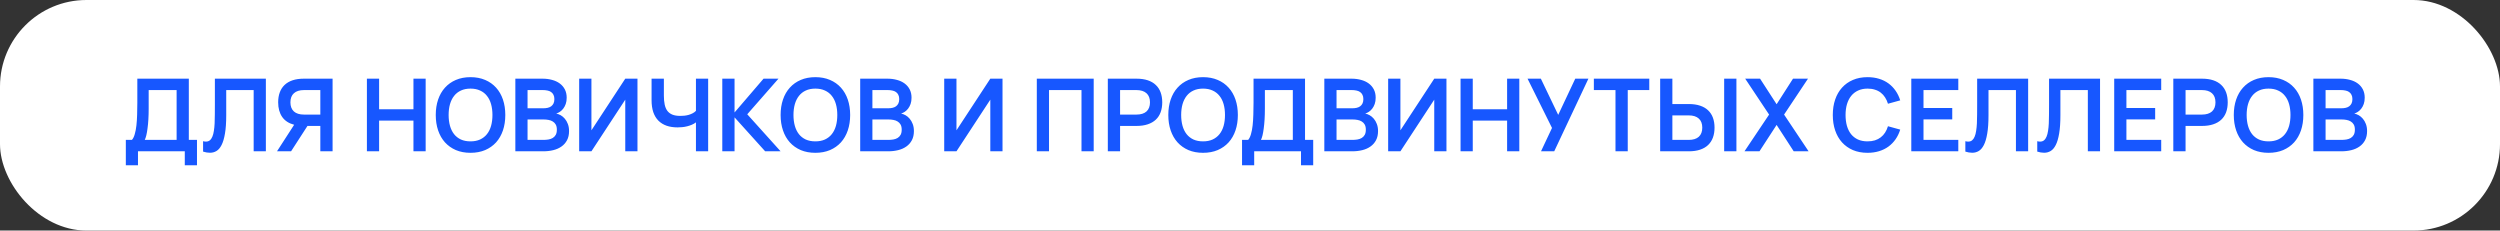 <?xml version="1.0" encoding="UTF-8"?> <svg xmlns="http://www.w3.org/2000/svg" width="347" height="32" viewBox="0 0 347 32" fill="none"><rect x="0" y="0" width="347" height="32" fill="#333333" stroke="none"/> <rect width="347" height="32" rx="12" fill="white"></rect> <path d="M17.465 19.418H18.312C18.476 19.236 18.606 18.97 18.704 18.62C18.807 18.27 18.884 17.866 18.935 17.409C18.987 16.947 19.019 16.445 19.033 15.904C19.052 15.363 19.061 14.81 19.061 14.245V10.92H26.208V19.418H27.342V22.939H25.648V21H19.152V22.939H17.465V19.418ZM24.514 19.418V12.502H20.636V15.071C20.636 15.612 20.622 16.116 20.594 16.583C20.566 17.045 20.527 17.46 20.475 17.829C20.429 18.198 20.373 18.517 20.307 18.788C20.242 19.054 20.17 19.264 20.09 19.418H24.514ZM28.187 19.6C28.337 19.637 28.465 19.656 28.572 19.656C28.792 19.656 28.974 19.598 29.118 19.481C29.268 19.36 29.387 19.189 29.475 18.97C29.569 18.751 29.639 18.485 29.685 18.172C29.737 17.859 29.772 17.512 29.79 17.129C29.809 16.742 29.818 16.324 29.818 15.876C29.823 15.428 29.825 14.957 29.825 14.462V10.92H36.902V21H35.208V12.502H31.4V15.988C31.4 17.015 31.342 17.864 31.225 18.536C31.113 19.208 30.955 19.742 30.749 20.139C30.549 20.531 30.311 20.806 30.035 20.965C29.765 21.124 29.468 21.203 29.146 21.203C28.992 21.203 28.834 21.189 28.67 21.161C28.512 21.133 28.351 21.093 28.187 21.042V19.6ZM42.676 17.479L40.401 21H38.448L40.828 17.318C40.086 17.122 39.53 16.758 39.162 16.226C38.793 15.689 38.609 15.015 38.609 14.203C38.609 13.69 38.683 13.23 38.833 12.824C38.982 12.418 39.204 12.075 39.498 11.795C39.796 11.51 40.167 11.293 40.611 11.144C41.059 10.995 41.581 10.92 42.179 10.92H46.162V21H44.461V17.479H42.676ZM44.461 15.904V12.502H42.193C41.581 12.502 41.115 12.649 40.793 12.943C40.471 13.232 40.31 13.652 40.31 14.203C40.31 14.754 40.471 15.176 40.793 15.47C41.115 15.759 41.581 15.904 42.193 15.904H44.461ZM50.926 21V10.92H52.62V15.162H57.387V10.92H59.081V21H57.387V16.744H52.62V21H50.926ZM65.306 21.21C64.55 21.21 63.874 21.084 63.276 20.832C62.684 20.575 62.18 20.218 61.764 19.761C61.349 19.299 61.032 18.746 60.812 18.102C60.593 17.458 60.483 16.744 60.483 15.96C60.483 15.176 60.593 14.462 60.812 13.818C61.032 13.174 61.349 12.623 61.764 12.166C62.18 11.704 62.684 11.347 63.276 11.095C63.874 10.838 64.55 10.71 65.306 10.71C66.062 10.71 66.739 10.838 67.337 11.095C67.934 11.347 68.44 11.704 68.856 12.166C69.271 12.623 69.588 13.174 69.808 13.818C70.027 14.462 70.136 15.176 70.136 15.96C70.136 16.744 70.027 17.458 69.808 18.102C69.588 18.746 69.271 19.299 68.856 19.761C68.44 20.218 67.934 20.575 67.337 20.832C66.739 21.084 66.062 21.21 65.306 21.21ZM65.306 19.621C65.815 19.621 66.258 19.535 66.636 19.362C67.019 19.185 67.337 18.937 67.588 18.62C67.845 18.298 68.037 17.913 68.162 17.465C68.288 17.012 68.352 16.511 68.352 15.96C68.352 15.409 68.288 14.91 68.162 14.462C68.037 14.009 67.845 13.624 67.588 13.307C67.337 12.985 67.019 12.738 66.636 12.565C66.258 12.388 65.815 12.299 65.306 12.299C64.798 12.299 64.355 12.388 63.977 12.565C63.599 12.738 63.283 12.985 63.032 13.307C62.779 13.624 62.588 14.009 62.458 14.462C62.331 14.91 62.269 15.409 62.269 15.96C62.269 16.511 62.331 17.012 62.458 17.465C62.584 17.913 62.773 18.298 63.025 18.62C63.276 18.937 63.592 19.185 63.969 19.362C64.352 19.535 64.798 19.621 65.306 19.621ZM75.415 21H71.53V10.92H75.31C75.776 10.92 76.213 10.976 76.619 11.088C77.029 11.195 77.384 11.359 77.683 11.578C77.986 11.797 78.224 12.073 78.397 12.404C78.57 12.735 78.656 13.123 78.656 13.566C78.656 13.893 78.612 14.182 78.523 14.434C78.434 14.681 78.32 14.896 78.18 15.078C78.04 15.26 77.883 15.407 77.711 15.519C77.538 15.631 77.37 15.713 77.207 15.764C77.407 15.801 77.613 15.878 77.823 15.995C78.033 16.112 78.224 16.273 78.397 16.478C78.57 16.679 78.71 16.921 78.817 17.206C78.929 17.491 78.985 17.82 78.985 18.193C78.985 18.683 78.891 19.105 78.705 19.46C78.518 19.815 78.261 20.106 77.935 20.335C77.613 20.564 77.235 20.732 76.801 20.839C76.367 20.946 75.905 21 75.415 21ZM75.345 12.502H73.224V15.029H75.415C75.629 15.029 75.83 15.008 76.017 14.966C76.204 14.924 76.365 14.854 76.5 14.756C76.64 14.653 76.749 14.52 76.829 14.357C76.908 14.194 76.948 13.993 76.948 13.755C76.948 13.517 76.906 13.319 76.822 13.16C76.743 12.997 76.63 12.866 76.486 12.768C76.346 12.67 76.178 12.602 75.982 12.565C75.786 12.523 75.573 12.502 75.345 12.502ZM75.415 19.418C75.662 19.418 75.898 19.399 76.122 19.362C76.346 19.325 76.544 19.255 76.717 19.152C76.894 19.045 77.034 18.9 77.137 18.718C77.24 18.531 77.291 18.291 77.291 17.997C77.291 17.708 77.24 17.472 77.137 17.29C77.034 17.108 76.897 16.966 76.724 16.863C76.556 16.756 76.362 16.683 76.143 16.646C75.924 16.604 75.7 16.583 75.471 16.583H73.224V19.418H75.415ZM88.481 21H86.787V13.832L82.09 21H80.389V10.92H82.09V18.088L86.787 10.92H88.481V21ZM96.598 21V16.982C96.43 17.113 96.241 17.222 96.031 17.311C95.826 17.4 95.611 17.472 95.387 17.528C95.168 17.584 94.944 17.624 94.715 17.647C94.491 17.67 94.272 17.682 94.057 17.682C93.483 17.682 92.972 17.605 92.524 17.451C92.076 17.292 91.696 17.057 91.383 16.744C91.075 16.431 90.839 16.039 90.676 15.568C90.517 15.092 90.438 14.539 90.438 13.909V10.92H92.146V13.272C92.146 13.743 92.183 14.156 92.258 14.511C92.333 14.861 92.456 15.153 92.629 15.386C92.806 15.619 93.04 15.794 93.329 15.911C93.623 16.028 93.987 16.086 94.421 16.086C94.603 16.086 94.794 16.077 94.995 16.058C95.196 16.035 95.392 15.997 95.583 15.946C95.774 15.89 95.956 15.818 96.129 15.729C96.306 15.64 96.463 15.526 96.598 15.386V10.92H98.292V21H96.598ZM100.254 10.92H101.955V15.61L105.98 10.92H108.052L103.719 15.862L108.346 21H106.204L101.955 16.289V21H100.254V10.92ZM113.172 21.21C112.416 21.21 111.739 21.084 111.142 20.832C110.549 20.575 110.045 20.218 109.63 19.761C109.214 19.299 108.897 18.746 108.678 18.102C108.458 17.458 108.349 16.744 108.349 15.96C108.349 15.176 108.458 14.462 108.678 13.818C108.897 13.174 109.214 12.623 109.63 12.166C110.045 11.704 110.549 11.347 111.142 11.095C111.739 10.838 112.416 10.71 113.172 10.71C113.928 10.71 114.604 10.838 115.202 11.095C115.799 11.347 116.305 11.704 116.721 12.166C117.136 12.623 117.453 13.174 117.673 13.818C117.892 14.462 118.002 15.176 118.002 15.96C118.002 16.744 117.892 17.458 117.673 18.102C117.453 18.746 117.136 19.299 116.721 19.761C116.305 20.218 115.799 20.575 115.202 20.832C114.604 21.084 113.928 21.21 113.172 21.21ZM113.172 19.621C113.68 19.621 114.124 19.535 114.502 19.362C114.884 19.185 115.202 18.937 115.454 18.62C115.71 18.298 115.902 17.913 116.028 17.465C116.154 17.012 116.217 16.511 116.217 15.96C116.217 15.409 116.154 14.91 116.028 14.462C115.902 14.009 115.71 13.624 115.454 13.307C115.202 12.985 114.884 12.738 114.502 12.565C114.124 12.388 113.68 12.299 113.172 12.299C112.663 12.299 112.22 12.388 111.842 12.565C111.464 12.738 111.149 12.985 110.897 13.307C110.645 13.624 110.453 14.009 110.323 14.462C110.197 14.91 110.134 15.409 110.134 15.96C110.134 16.511 110.197 17.012 110.323 17.465C110.449 17.913 110.638 18.298 110.89 18.62C111.142 18.937 111.457 19.185 111.835 19.362C112.217 19.535 112.663 19.621 113.172 19.621ZM123.28 21H119.395V10.92H123.175C123.642 10.92 124.078 10.976 124.484 11.088C124.895 11.195 125.249 11.359 125.548 11.578C125.851 11.797 126.089 12.073 126.262 12.404C126.435 12.735 126.521 13.123 126.521 13.566C126.521 13.893 126.477 14.182 126.388 14.434C126.299 14.681 126.185 14.896 126.045 15.078C125.905 15.26 125.749 15.407 125.576 15.519C125.403 15.631 125.235 15.713 125.072 15.764C125.273 15.801 125.478 15.878 125.688 15.995C125.898 16.112 126.089 16.273 126.262 16.478C126.435 16.679 126.575 16.921 126.682 17.206C126.794 17.491 126.85 17.82 126.85 18.193C126.85 18.683 126.757 19.105 126.57 19.46C126.383 19.815 126.127 20.106 125.8 20.335C125.478 20.564 125.1 20.732 124.666 20.839C124.232 20.946 123.77 21 123.28 21ZM123.21 12.502H121.089V15.029H123.28C123.495 15.029 123.695 15.008 123.882 14.966C124.069 14.924 124.23 14.854 124.365 14.756C124.505 14.653 124.615 14.52 124.694 14.357C124.773 14.194 124.813 13.993 124.813 13.755C124.813 13.517 124.771 13.319 124.687 13.16C124.608 12.997 124.496 12.866 124.351 12.768C124.211 12.67 124.043 12.602 123.847 12.565C123.651 12.523 123.439 12.502 123.21 12.502ZM123.28 19.418C123.527 19.418 123.763 19.399 123.987 19.362C124.211 19.325 124.409 19.255 124.582 19.152C124.759 19.045 124.899 18.9 125.002 18.718C125.105 18.531 125.156 18.291 125.156 17.997C125.156 17.708 125.105 17.472 125.002 17.29C124.899 17.108 124.762 16.966 124.589 16.863C124.421 16.756 124.227 16.683 124.008 16.646C123.789 16.604 123.565 16.583 123.336 16.583H121.089V19.418H123.28ZM139.149 21H137.455V13.832L132.758 21H131.057V10.92H132.758V18.088L137.455 10.92H139.149V21ZM143.909 21V10.92H151.805V21H150.111V12.502H145.603V21H143.909ZM153.766 21V10.92H157.749C158.346 10.92 158.867 10.995 159.31 11.144C159.758 11.293 160.129 11.51 160.423 11.795C160.722 12.075 160.946 12.418 161.095 12.824C161.244 13.23 161.319 13.69 161.319 14.203C161.319 14.716 161.244 15.176 161.095 15.582C160.946 15.988 160.722 16.331 160.423 16.611C160.124 16.891 159.751 17.106 159.303 17.255C158.86 17.404 158.342 17.479 157.749 17.479H155.467V21H153.766ZM155.467 15.904H157.735C158.346 15.904 158.813 15.759 159.135 15.47C159.457 15.176 159.618 14.754 159.618 14.203C159.618 13.652 159.457 13.232 159.135 12.943C158.813 12.649 158.346 12.502 157.735 12.502H155.467V15.904ZM166.984 21.21C166.228 21.21 165.552 21.084 164.954 20.832C164.362 20.575 163.858 20.218 163.442 19.761C163.027 19.299 162.71 18.746 162.49 18.102C162.271 17.458 162.161 16.744 162.161 15.96C162.161 15.176 162.271 14.462 162.49 13.818C162.71 13.174 163.027 12.623 163.442 12.166C163.858 11.704 164.362 11.347 164.954 11.095C165.552 10.838 166.228 10.71 166.984 10.71C167.74 10.71 168.417 10.838 169.014 11.095C169.612 11.347 170.118 11.704 170.533 12.166C170.949 12.623 171.266 13.174 171.485 13.818C171.705 14.462 171.814 15.176 171.814 15.96C171.814 16.744 171.705 17.458 171.485 18.102C171.266 18.746 170.949 19.299 170.533 19.761C170.118 20.218 169.612 20.575 169.014 20.832C168.417 21.084 167.74 21.21 166.984 21.21ZM166.984 19.621C167.493 19.621 167.936 19.535 168.314 19.362C168.697 19.185 169.014 18.937 169.266 18.62C169.523 18.298 169.714 17.913 169.84 17.465C169.966 17.012 170.029 16.511 170.029 15.96C170.029 15.409 169.966 14.91 169.84 14.462C169.714 14.009 169.523 13.624 169.266 13.307C169.014 12.985 168.697 12.738 168.314 12.565C167.936 12.388 167.493 12.299 166.984 12.299C166.476 12.299 166.032 12.388 165.654 12.565C165.276 12.738 164.961 12.985 164.709 13.307C164.457 13.624 164.266 14.009 164.135 14.462C164.009 14.91 163.946 15.409 163.946 15.96C163.946 16.511 164.009 17.012 164.135 17.465C164.261 17.913 164.45 18.298 164.702 18.62C164.954 18.937 165.269 19.185 165.647 19.362C166.03 19.535 166.476 19.621 166.984 19.621ZM172.395 19.418H173.242C173.405 19.236 173.536 18.97 173.634 18.62C173.737 18.27 173.814 17.866 173.865 17.409C173.916 16.947 173.949 16.445 173.963 15.904C173.982 15.363 173.991 14.81 173.991 14.245V10.92H181.138V19.418H182.272V22.939H180.578V21H174.082V22.939H172.395V19.418ZM179.444 19.418V12.502H175.566V15.071C175.566 15.612 175.552 16.116 175.524 16.583C175.496 17.045 175.456 17.46 175.405 17.829C175.358 18.198 175.302 18.517 175.237 18.788C175.172 19.054 175.099 19.264 175.02 19.418H179.444ZM187.702 21H183.817V10.92H187.597C188.064 10.92 188.5 10.976 188.906 11.088C189.317 11.195 189.671 11.359 189.97 11.578C190.273 11.797 190.511 12.073 190.684 12.404C190.857 12.735 190.943 13.123 190.943 13.566C190.943 13.893 190.899 14.182 190.81 14.434C190.721 14.681 190.607 14.896 190.467 15.078C190.327 15.26 190.171 15.407 189.998 15.519C189.825 15.631 189.657 15.713 189.494 15.764C189.695 15.801 189.9 15.878 190.11 15.995C190.32 16.112 190.511 16.273 190.684 16.478C190.857 16.679 190.997 16.921 191.104 17.206C191.216 17.491 191.272 17.82 191.272 18.193C191.272 18.683 191.179 19.105 190.992 19.46C190.805 19.815 190.549 20.106 190.222 20.335C189.9 20.564 189.522 20.732 189.088 20.839C188.654 20.946 188.192 21 187.702 21ZM187.632 12.502H185.511V15.029H187.702C187.917 15.029 188.117 15.008 188.304 14.966C188.491 14.924 188.652 14.854 188.787 14.756C188.927 14.653 189.037 14.52 189.116 14.357C189.195 14.194 189.235 13.993 189.235 13.755C189.235 13.517 189.193 13.319 189.109 13.16C189.03 12.997 188.918 12.866 188.773 12.768C188.633 12.67 188.465 12.602 188.269 12.565C188.073 12.523 187.861 12.502 187.632 12.502ZM187.702 19.418C187.949 19.418 188.185 19.399 188.409 19.362C188.633 19.325 188.831 19.255 189.004 19.152C189.181 19.045 189.321 18.9 189.424 18.718C189.527 18.531 189.578 18.291 189.578 17.997C189.578 17.708 189.527 17.472 189.424 17.29C189.321 17.108 189.184 16.966 189.011 16.863C188.843 16.756 188.649 16.683 188.43 16.646C188.211 16.604 187.987 16.583 187.758 16.583H185.511V19.418H187.702ZM200.768 21H199.074V13.832L194.377 21H192.676V10.92H194.377V18.088L199.074 10.92H200.768V21ZM202.725 21V10.92H204.419V15.162H209.186V10.92H210.88V21H209.186V16.744H204.419V21H202.725ZM215.726 21H213.892L215.418 17.759L212.023 10.92H213.871L216.279 15.946L218.645 10.92H220.472L215.726 21ZM224.23 21V12.502H221.227V10.92H228.92V12.502H225.931V21H224.23ZM232.125 14.441H234.407C235.005 14.441 235.525 14.516 235.968 14.665C236.416 14.814 236.787 15.029 237.081 15.309C237.38 15.589 237.604 15.932 237.753 16.338C237.903 16.744 237.977 17.204 237.977 17.717C237.977 18.23 237.903 18.69 237.753 19.096C237.604 19.502 237.38 19.847 237.081 20.132C236.787 20.412 236.416 20.627 235.968 20.776C235.525 20.925 235.005 21 234.407 21H230.431V10.92H232.125V14.441ZM234.393 19.418C235.005 19.418 235.471 19.273 235.793 18.984C236.115 18.69 236.276 18.268 236.276 17.717C236.276 17.166 236.115 16.746 235.793 16.457C235.471 16.163 235.005 16.016 234.393 16.016H232.125V19.418H234.393ZM239.314 21V10.92H241.015V21H239.314ZM242.135 21L245.551 15.904L242.233 10.92H244.298L246.594 14.469L248.869 10.92H250.948L247.63 15.904L251.032 21H248.967L246.594 17.339L244.214 21H242.135ZM259.215 21.21C258.459 21.21 257.782 21.084 257.185 20.832C256.592 20.575 256.088 20.218 255.673 19.761C255.257 19.299 254.94 18.746 254.721 18.102C254.501 17.458 254.392 16.744 254.392 15.96C254.392 15.176 254.501 14.462 254.721 13.818C254.94 13.174 255.257 12.623 255.673 12.166C256.088 11.704 256.592 11.347 257.185 11.095C257.782 10.838 258.459 10.71 259.215 10.71C259.793 10.71 260.325 10.785 260.811 10.934C261.301 11.083 261.737 11.298 262.12 11.578C262.502 11.858 262.831 12.196 263.107 12.593C263.382 12.99 263.597 13.435 263.751 13.93L262.05 14.399C261.952 14.072 261.819 13.781 261.651 13.524C261.487 13.263 261.287 13.041 261.049 12.859C260.815 12.677 260.545 12.539 260.237 12.446C259.933 12.348 259.593 12.299 259.215 12.299C258.725 12.299 258.288 12.388 257.906 12.565C257.528 12.738 257.208 12.985 256.947 13.307C256.69 13.624 256.494 14.009 256.359 14.462C256.228 14.91 256.163 15.409 256.163 15.96C256.163 16.511 256.226 17.012 256.352 17.465C256.482 17.913 256.674 18.298 256.926 18.62C257.182 18.937 257.5 19.185 257.878 19.362C258.26 19.535 258.706 19.621 259.215 19.621C259.593 19.621 259.933 19.574 260.237 19.481C260.545 19.383 260.815 19.243 261.049 19.061C261.287 18.879 261.487 18.66 261.651 18.403C261.819 18.142 261.952 17.848 262.05 17.521L263.751 17.99C263.597 18.485 263.382 18.93 263.107 19.327C262.831 19.724 262.502 20.062 262.12 20.342C261.737 20.622 261.301 20.837 260.811 20.986C260.325 21.135 259.793 21.21 259.215 21.21ZM265.288 21V10.92H271.812V12.502H266.982V14.987H270.972V16.569H266.982V19.418H271.812V21H265.288ZM272.791 19.6C272.94 19.637 273.068 19.656 273.176 19.656C273.395 19.656 273.577 19.598 273.722 19.481C273.871 19.36 273.99 19.189 274.079 18.97C274.172 18.751 274.242 18.485 274.289 18.172C274.34 17.859 274.375 17.512 274.394 17.129C274.412 16.742 274.422 16.324 274.422 15.876C274.426 15.428 274.429 14.957 274.429 14.462V10.92H281.506V21H279.812V12.502H276.004V15.988C276.004 17.015 275.945 17.864 275.829 18.536C275.717 19.208 275.558 19.742 275.353 20.139C275.152 20.531 274.914 20.806 274.639 20.965C274.368 21.124 274.072 21.203 273.75 21.203C273.596 21.203 273.437 21.189 273.274 21.161C273.115 21.133 272.954 21.093 272.791 21.042V19.6ZM282.771 19.6C282.921 19.637 283.049 19.656 283.156 19.656C283.376 19.656 283.558 19.598 283.702 19.481C283.852 19.36 283.971 19.189 284.059 18.97C284.153 18.751 284.223 18.485 284.269 18.172C284.321 17.859 284.356 17.512 284.374 17.129C284.393 16.742 284.402 16.324 284.402 15.876C284.407 15.428 284.409 14.957 284.409 14.462V10.92H291.486V21H289.792V12.502H285.984V15.988C285.984 17.015 285.926 17.864 285.809 18.536C285.697 19.208 285.539 19.742 285.333 20.139C285.133 20.531 284.895 20.806 284.619 20.965C284.349 21.124 284.052 21.203 283.73 21.203C283.576 21.203 283.418 21.189 283.254 21.161C283.096 21.133 282.935 21.093 282.771 21.042V19.6ZM293.452 21V10.92H299.976V12.502H295.146V14.987H299.136V16.569H295.146V19.418H299.976V21H293.452ZM301.655 21V10.92H305.638C306.235 10.92 306.755 10.995 307.199 11.144C307.647 11.293 308.018 11.51 308.312 11.795C308.61 12.075 308.834 12.418 308.984 12.824C309.133 13.23 309.208 13.69 309.208 14.203C309.208 14.716 309.133 15.176 308.984 15.582C308.834 15.988 308.61 16.331 308.312 16.611C308.013 16.891 307.64 17.106 307.192 17.255C306.748 17.404 306.23 17.479 305.638 17.479H303.356V21H301.655ZM303.356 15.904H305.624C306.235 15.904 306.702 15.759 307.024 15.47C307.346 15.176 307.507 14.754 307.507 14.203C307.507 13.652 307.346 13.232 307.024 12.943C306.702 12.649 306.235 12.502 305.624 12.502H303.356V15.904ZM314.873 21.21C314.117 21.21 313.44 21.084 312.843 20.832C312.25 20.575 311.746 20.218 311.331 19.761C310.916 19.299 310.598 18.746 310.379 18.102C310.16 17.458 310.05 16.744 310.05 15.96C310.05 15.176 310.16 14.462 310.379 13.818C310.598 13.174 310.916 12.623 311.331 12.166C311.746 11.704 312.25 11.347 312.843 11.095C313.44 10.838 314.117 10.71 314.873 10.71C315.629 10.71 316.306 10.838 316.903 11.095C317.5 11.347 318.007 11.704 318.422 12.166C318.837 12.623 319.155 13.174 319.374 13.818C319.593 14.462 319.703 15.176 319.703 15.96C319.703 16.744 319.593 17.458 319.374 18.102C319.155 18.746 318.837 19.299 318.422 19.761C318.007 20.218 317.5 20.575 316.903 20.832C316.306 21.084 315.629 21.21 314.873 21.21ZM314.873 19.621C315.382 19.621 315.825 19.535 316.203 19.362C316.586 19.185 316.903 18.937 317.155 18.62C317.412 18.298 317.603 17.913 317.729 17.465C317.855 17.012 317.918 16.511 317.918 15.96C317.918 15.409 317.855 14.91 317.729 14.462C317.603 14.009 317.412 13.624 317.155 13.307C316.903 12.985 316.586 12.738 316.203 12.565C315.825 12.388 315.382 12.299 314.873 12.299C314.364 12.299 313.921 12.388 313.543 12.565C313.165 12.738 312.85 12.985 312.598 13.307C312.346 13.624 312.155 14.009 312.024 14.462C311.898 14.91 311.835 15.409 311.835 15.96C311.835 16.511 311.898 17.012 312.024 17.465C312.15 17.913 312.339 18.298 312.591 18.62C312.843 18.937 313.158 19.185 313.536 19.362C313.919 19.535 314.364 19.621 314.873 19.621ZM324.981 21H321.096V10.92H324.876C325.343 10.92 325.779 10.976 326.185 11.088C326.596 11.195 326.951 11.359 327.249 11.578C327.553 11.797 327.791 12.073 327.963 12.404C328.136 12.735 328.222 13.123 328.222 13.566C328.222 13.893 328.178 14.182 328.089 14.434C328.001 14.681 327.886 14.896 327.746 15.078C327.606 15.26 327.45 15.407 327.277 15.519C327.105 15.631 326.937 15.713 326.773 15.764C326.974 15.801 327.179 15.878 327.389 15.995C327.599 16.112 327.791 16.273 327.963 16.478C328.136 16.679 328.276 16.921 328.383 17.206C328.495 17.491 328.551 17.82 328.551 18.193C328.551 18.683 328.458 19.105 328.271 19.46C328.085 19.815 327.828 20.106 327.501 20.335C327.179 20.564 326.801 20.732 326.367 20.839C325.933 20.946 325.471 21 324.981 21ZM324.911 12.502H322.79V15.029H324.981C325.196 15.029 325.397 15.008 325.583 14.966C325.77 14.924 325.931 14.854 326.066 14.756C326.206 14.653 326.316 14.52 326.395 14.357C326.475 14.194 326.514 13.993 326.514 13.755C326.514 13.517 326.472 13.319 326.388 13.16C326.309 12.997 326.197 12.866 326.052 12.768C325.912 12.67 325.744 12.602 325.548 12.565C325.352 12.523 325.14 12.502 324.911 12.502ZM324.981 19.418C325.229 19.418 325.464 19.399 325.688 19.362C325.912 19.325 326.111 19.255 326.283 19.152C326.461 19.045 326.601 18.9 326.703 18.718C326.806 18.531 326.857 18.291 326.857 17.997C326.857 17.708 326.806 17.472 326.703 17.29C326.601 17.108 326.463 16.966 326.29 16.863C326.122 16.756 325.929 16.683 325.709 16.646C325.49 16.604 325.266 16.583 325.037 16.583H322.79V19.418H324.981Z" fill="#1757FF"></path> </svg> 
